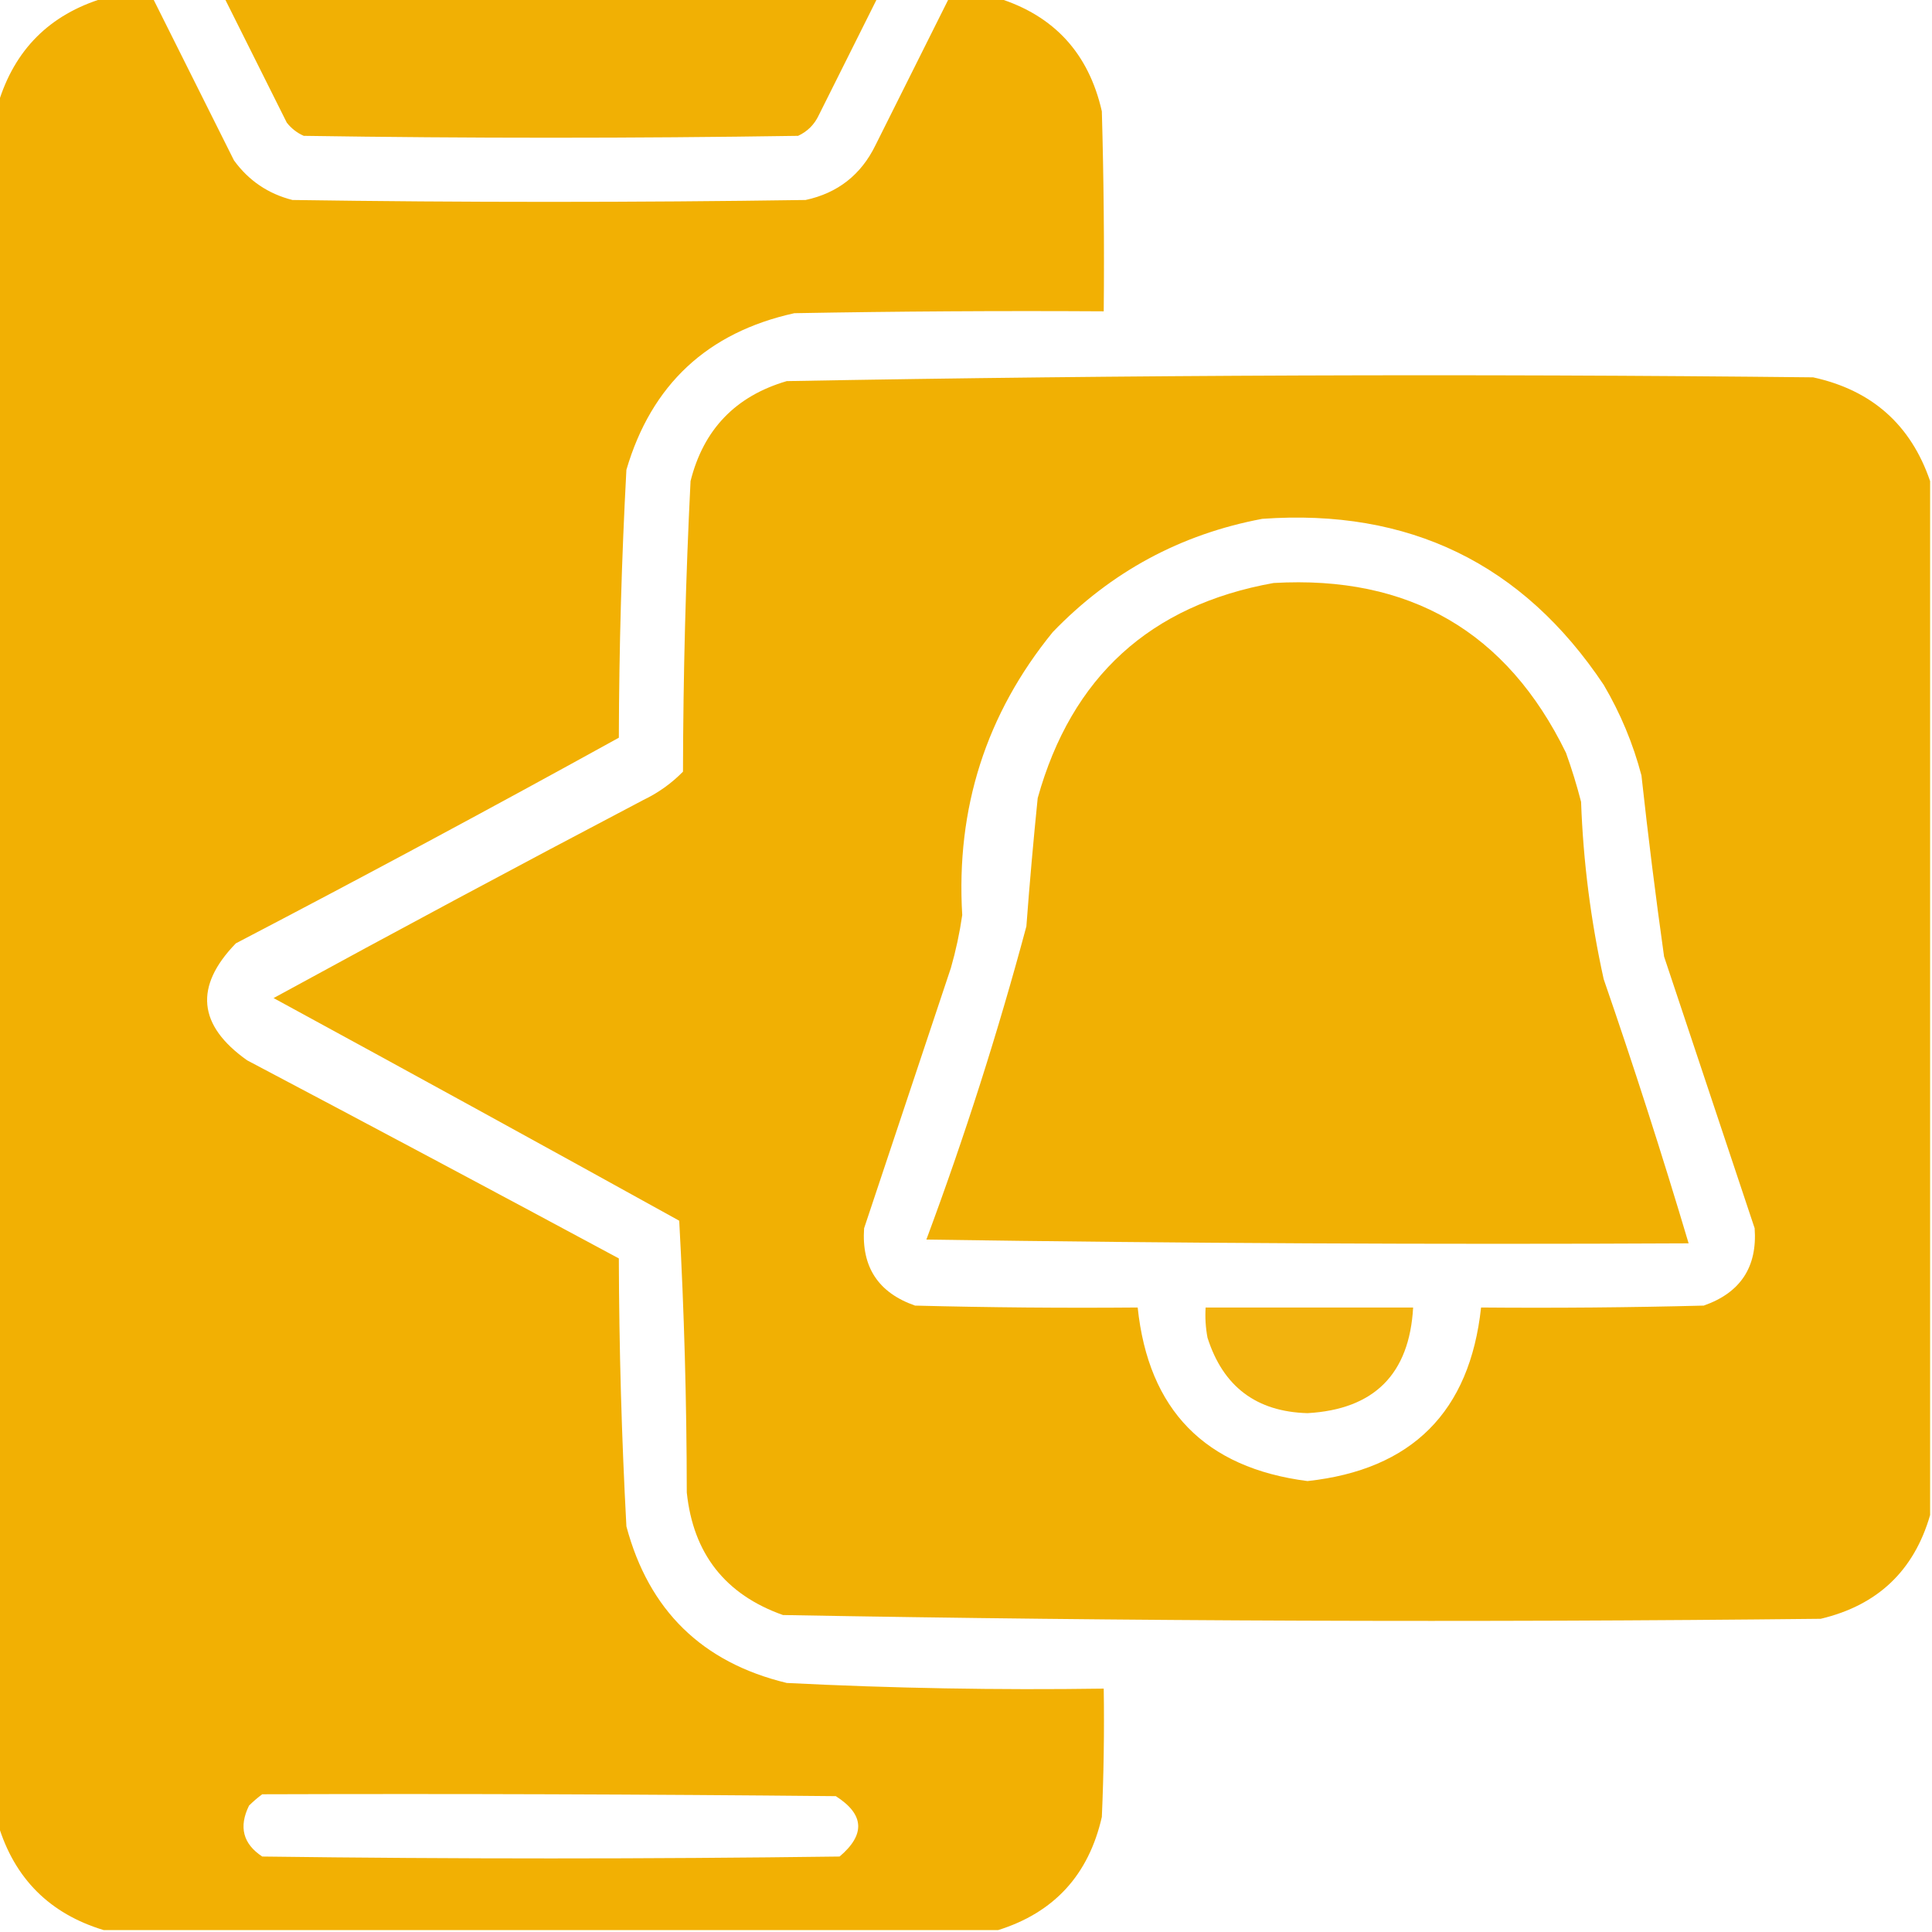 <svg width="80" height="80" viewBox="0 0 80 80" fill="none" xmlns="http://www.w3.org/2000/svg">
<g clip-path="url(#clip0_177_4115)">
<path opacity="0.988" fill-rule="evenodd" clip-rule="evenodd" d="M4.297 -0.078C4.974 -0.078 5.651 -0.078 6.328 -0.078C7.446 2.157 8.566 4.397 9.688 6.641C10.297 7.479 11.105 8.026 12.109 8.281C19.193 8.385 26.276 8.385 33.359 8.281C34.688 7.994 35.652 7.239 36.25 6.016C37.268 3.98 38.283 1.949 39.297 -0.078C39.974 -0.078 40.651 -0.078 41.328 -0.078C43.649 0.648 45.081 2.211 45.625 4.609C45.703 7.369 45.729 10.13 45.703 12.891C41.432 12.865 37.161 12.891 32.891 12.969C29.292 13.764 26.974 15.926 25.938 19.453C25.739 23.145 25.635 26.843 25.625 30.547C20.376 33.445 15.089 36.284 9.766 39.062C8.036 40.846 8.192 42.46 10.234 43.906C15.377 46.621 20.507 49.355 25.625 52.109C25.635 55.813 25.739 59.511 25.938 63.203C26.865 66.683 29.078 68.844 32.578 69.688C36.949 69.908 41.324 69.986 45.703 69.922C45.729 71.693 45.703 73.464 45.625 75.234C45.081 77.633 43.649 79.196 41.328 79.922C28.984 79.922 16.641 79.922 4.297 79.922C2.057 79.245 0.599 77.786 -0.078 75.547C-0.078 51.797 -0.078 28.047 -0.078 4.297C0.599 2.057 2.057 0.599 4.297 -0.078ZM10.859 74.297C18.776 74.271 26.693 74.297 34.609 74.375C35.791 75.129 35.843 75.962 34.766 76.875C26.797 76.979 18.828 76.979 10.859 76.875C10.061 76.349 9.879 75.646 10.312 74.766C10.491 74.588 10.674 74.432 10.859 74.297Z" fill="#F1AF00"/>
<path opacity="0.981" fill-rule="evenodd" clip-rule="evenodd" d="M9.297 -0.078C18.307 -0.078 27.318 -0.078 36.328 -0.078C35.523 1.532 34.716 3.147 33.906 4.766C33.724 5.156 33.438 5.443 33.047 5.625C26.224 5.729 19.401 5.729 12.578 5.625C12.299 5.502 12.065 5.32 11.875 5.078C11.014 3.355 10.154 1.636 9.297 -0.078Z" fill="#F1AF00"/>
<path opacity="0.985" fill-rule="evenodd" clip-rule="evenodd" d="M79.922 19.922C79.922 34.193 79.922 48.464 79.922 62.734C79.256 65.041 77.746 66.473 75.391 67.031C61.061 67.186 46.738 67.134 32.422 66.875C30.03 66.027 28.702 64.334 28.438 61.797C28.434 58.033 28.33 54.283 28.125 50.547C22.533 47.452 16.934 44.379 11.328 41.328C16.407 38.554 21.512 35.82 26.641 33.125C27.256 32.83 27.803 32.44 28.281 31.953C28.29 27.937 28.394 23.927 28.594 19.922C29.131 17.781 30.459 16.401 32.578 15.781C46.739 15.523 60.906 15.471 75.078 15.625C77.508 16.155 79.123 17.587 79.922 19.922ZM52.266 21.484C58.344 21.047 63.057 23.339 66.406 28.359C67.1 29.538 67.621 30.788 67.969 32.109C68.243 34.614 68.555 37.114 68.906 39.609C70.156 43.359 71.406 47.109 72.656 50.859C72.772 52.463 72.069 53.531 70.547 54.062C67.474 54.141 64.401 54.167 61.328 54.141C60.861 58.462 58.465 60.858 54.141 61.328C49.899 60.784 47.555 58.388 47.109 54.141C44.036 54.167 40.963 54.141 37.891 54.062C36.371 53.532 35.668 52.465 35.781 50.859C36.979 47.267 38.177 43.674 39.375 40.078C39.581 39.359 39.737 38.63 39.844 37.891C39.58 33.472 40.83 29.565 43.594 26.172C45.993 23.684 48.883 22.121 52.266 21.484Z" fill="#F1AF00"/>
<path opacity="0.985" fill-rule="evenodd" clip-rule="evenodd" d="M52.734 24.141C58.36 23.814 62.397 26.157 64.844 31.172C65.084 31.84 65.292 32.517 65.469 33.203C65.558 35.68 65.871 38.128 66.406 40.547C67.658 44.172 68.83 47.818 69.922 51.484C59.401 51.536 48.88 51.484 38.359 51.328C39.944 47.069 41.324 42.746 42.5 38.359C42.633 36.586 42.789 34.815 42.969 33.047C44.369 28.026 47.624 25.058 52.734 24.141Z" fill="#F1AF00"/>
<path opacity="0.944" fill-rule="evenodd" clip-rule="evenodd" d="M49.922 54.141C52.786 54.141 55.651 54.141 58.515 54.141C58.36 56.9 56.902 58.359 54.14 58.516C52.024 58.457 50.644 57.416 50 55.391C49.922 54.977 49.896 54.56 49.922 54.141Z" fill="#F1AF00"/>
</g>
<defs>
<clipPath id="clip0_177_4115">
<rect width="80" height="80" fill="white"/>
</clipPath>
</defs>
</svg>
